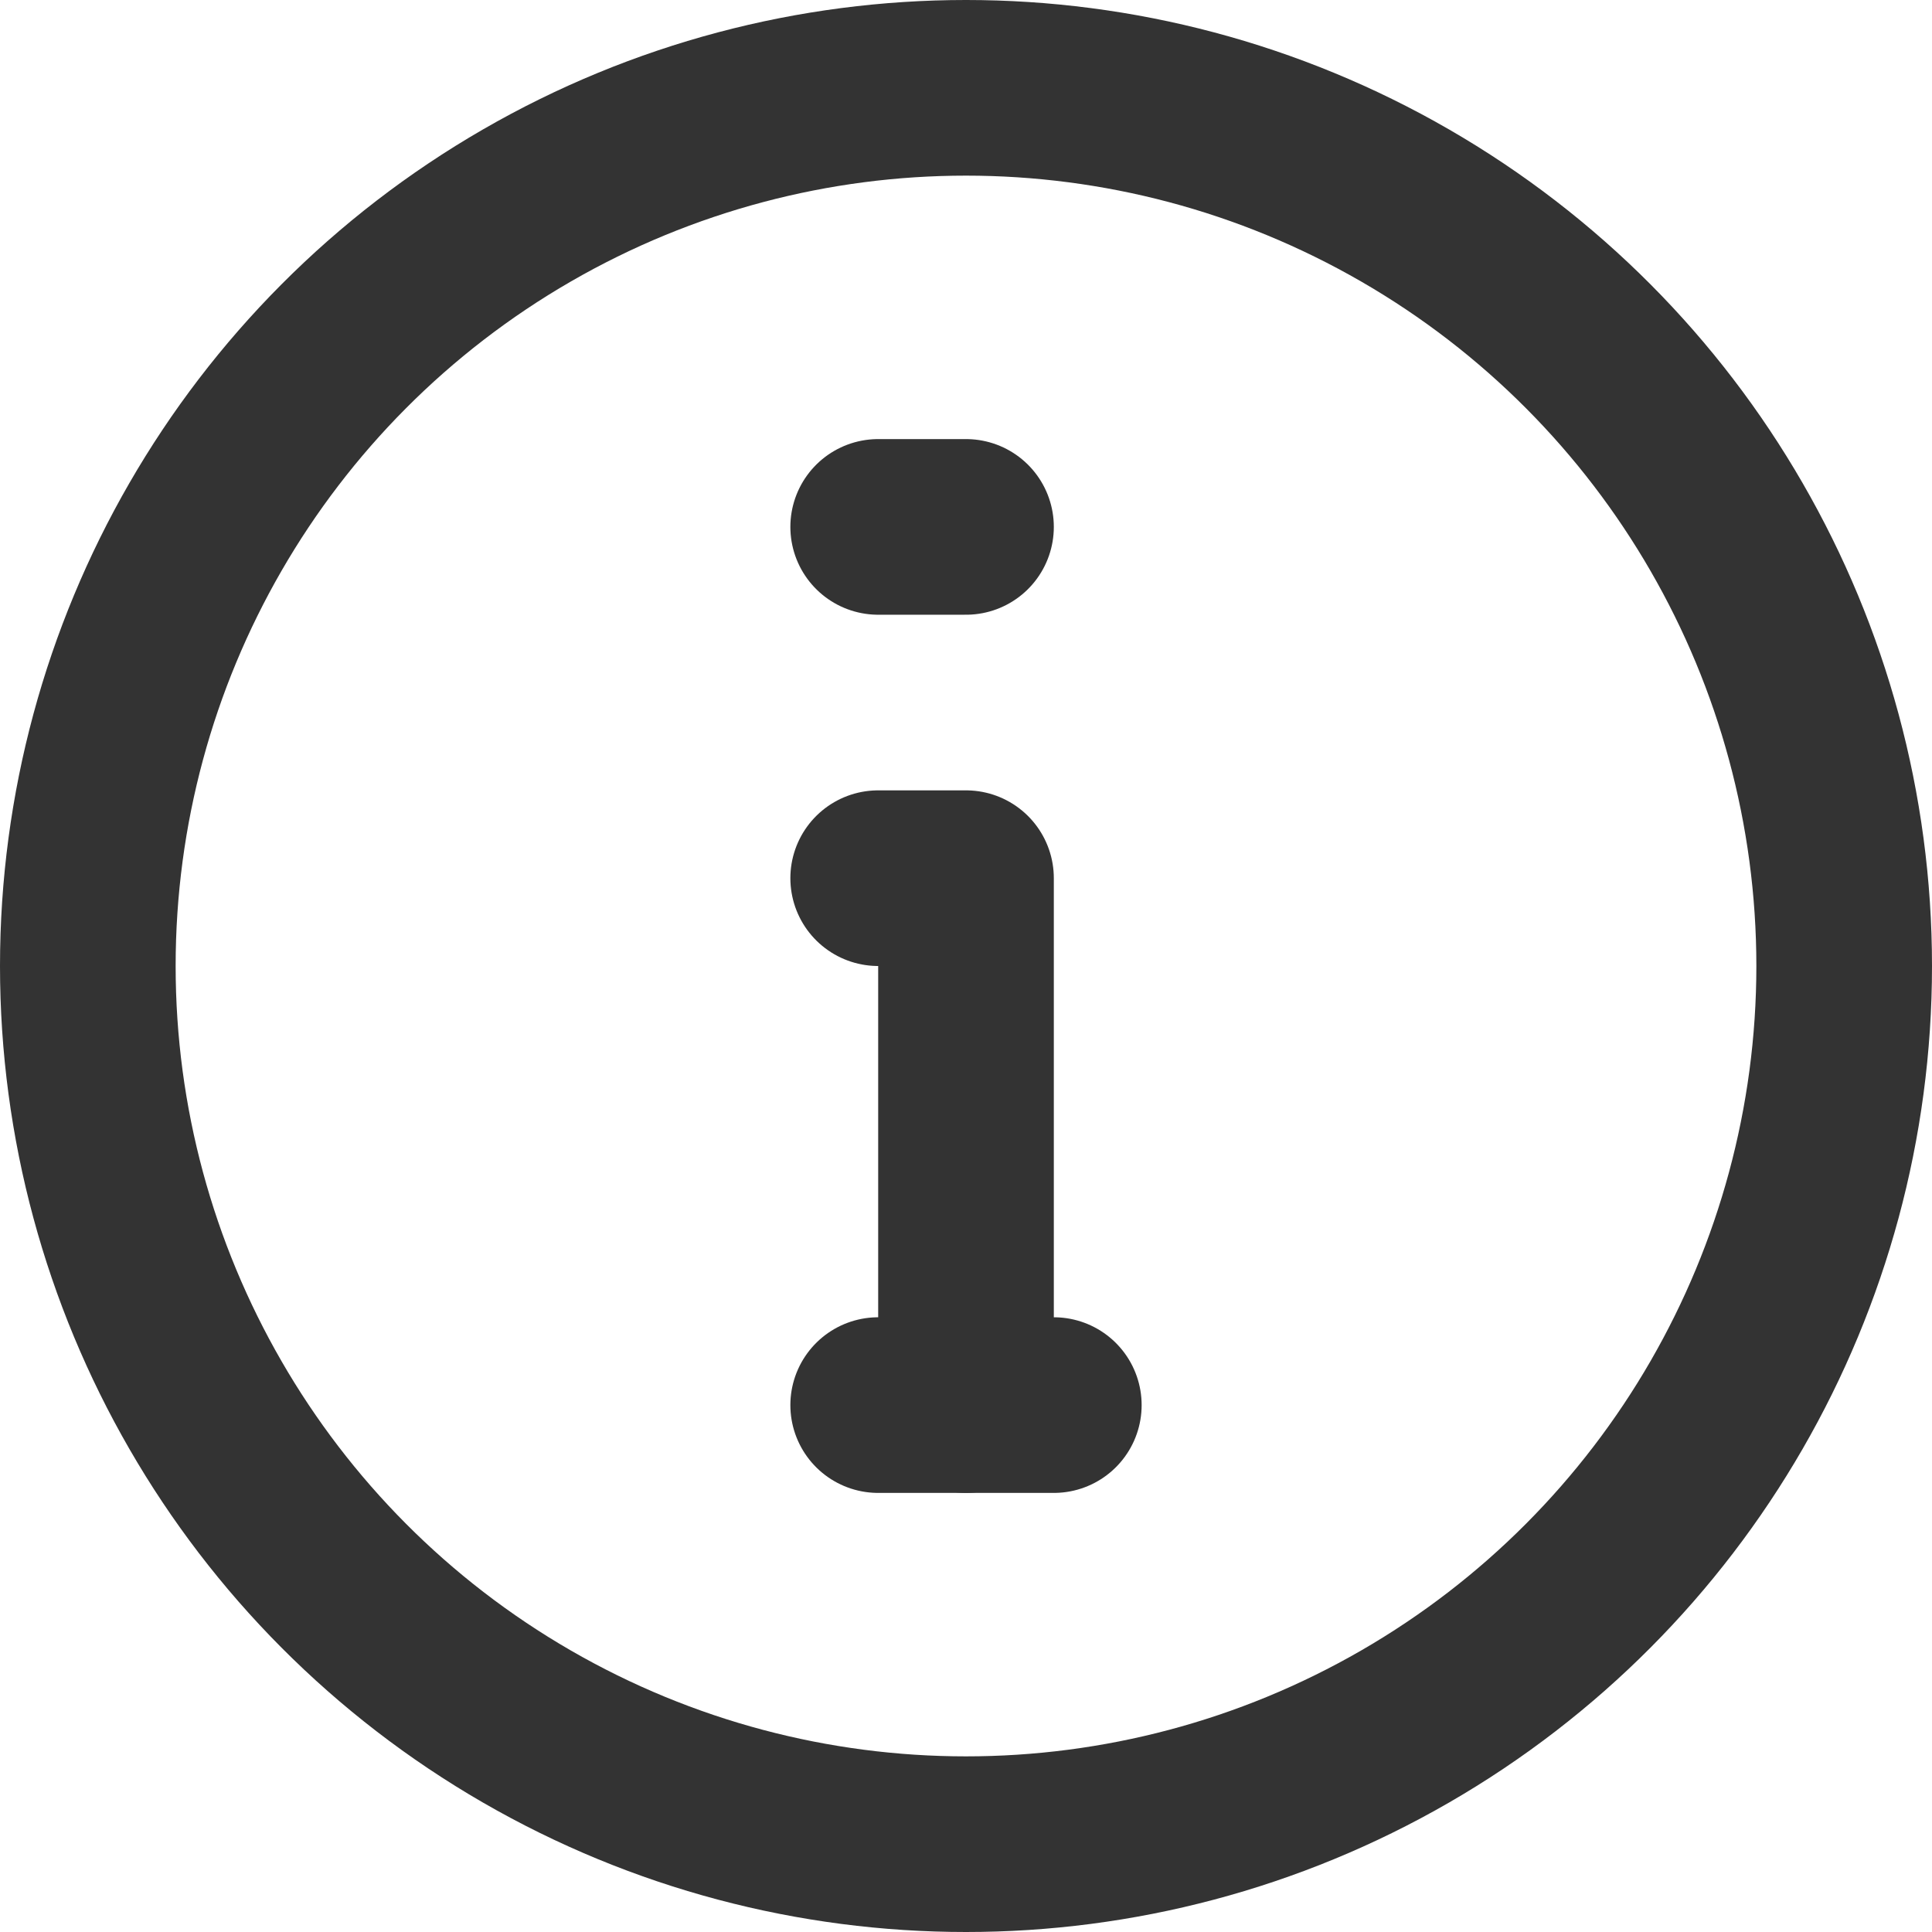 <?xml version="1.0" encoding="utf-8"?>
<!-- Generator: Adobe Illustrator 19.0.0, SVG Export Plug-In . SVG Version: 6.00 Build 0)  -->
<svg version="1.1" xmlns="http://www.w3.org/2000/svg" xmlns:xlink="http://www.w3.org/1999/xlink" x="0px" y="0px"
	 viewBox="0 0 22 22" style="enable-background:new 0 0 22 22;" xml:space="preserve">
<style type="text/css">
	.st0{fill:none;stroke:#333333;stroke-width:2;stroke-linecap:round;stroke-linejoin:round;}
</style>
<g id="BG_1_">
</g>
<g id="ICONS">
	<g>
		<g>
			<circle class="st0" cx="11" cy="11" r="10"/>
		</g>
		<polyline class="st0" points="10,10 11,10 11,16 		"/>
		<line class="st0" x1="10" y1="16" x2="12" y2="16"/>
		<line class="st0" x1="10" y1="6" x2="11" y2="6"/>
	</g>
</g>
</svg>
